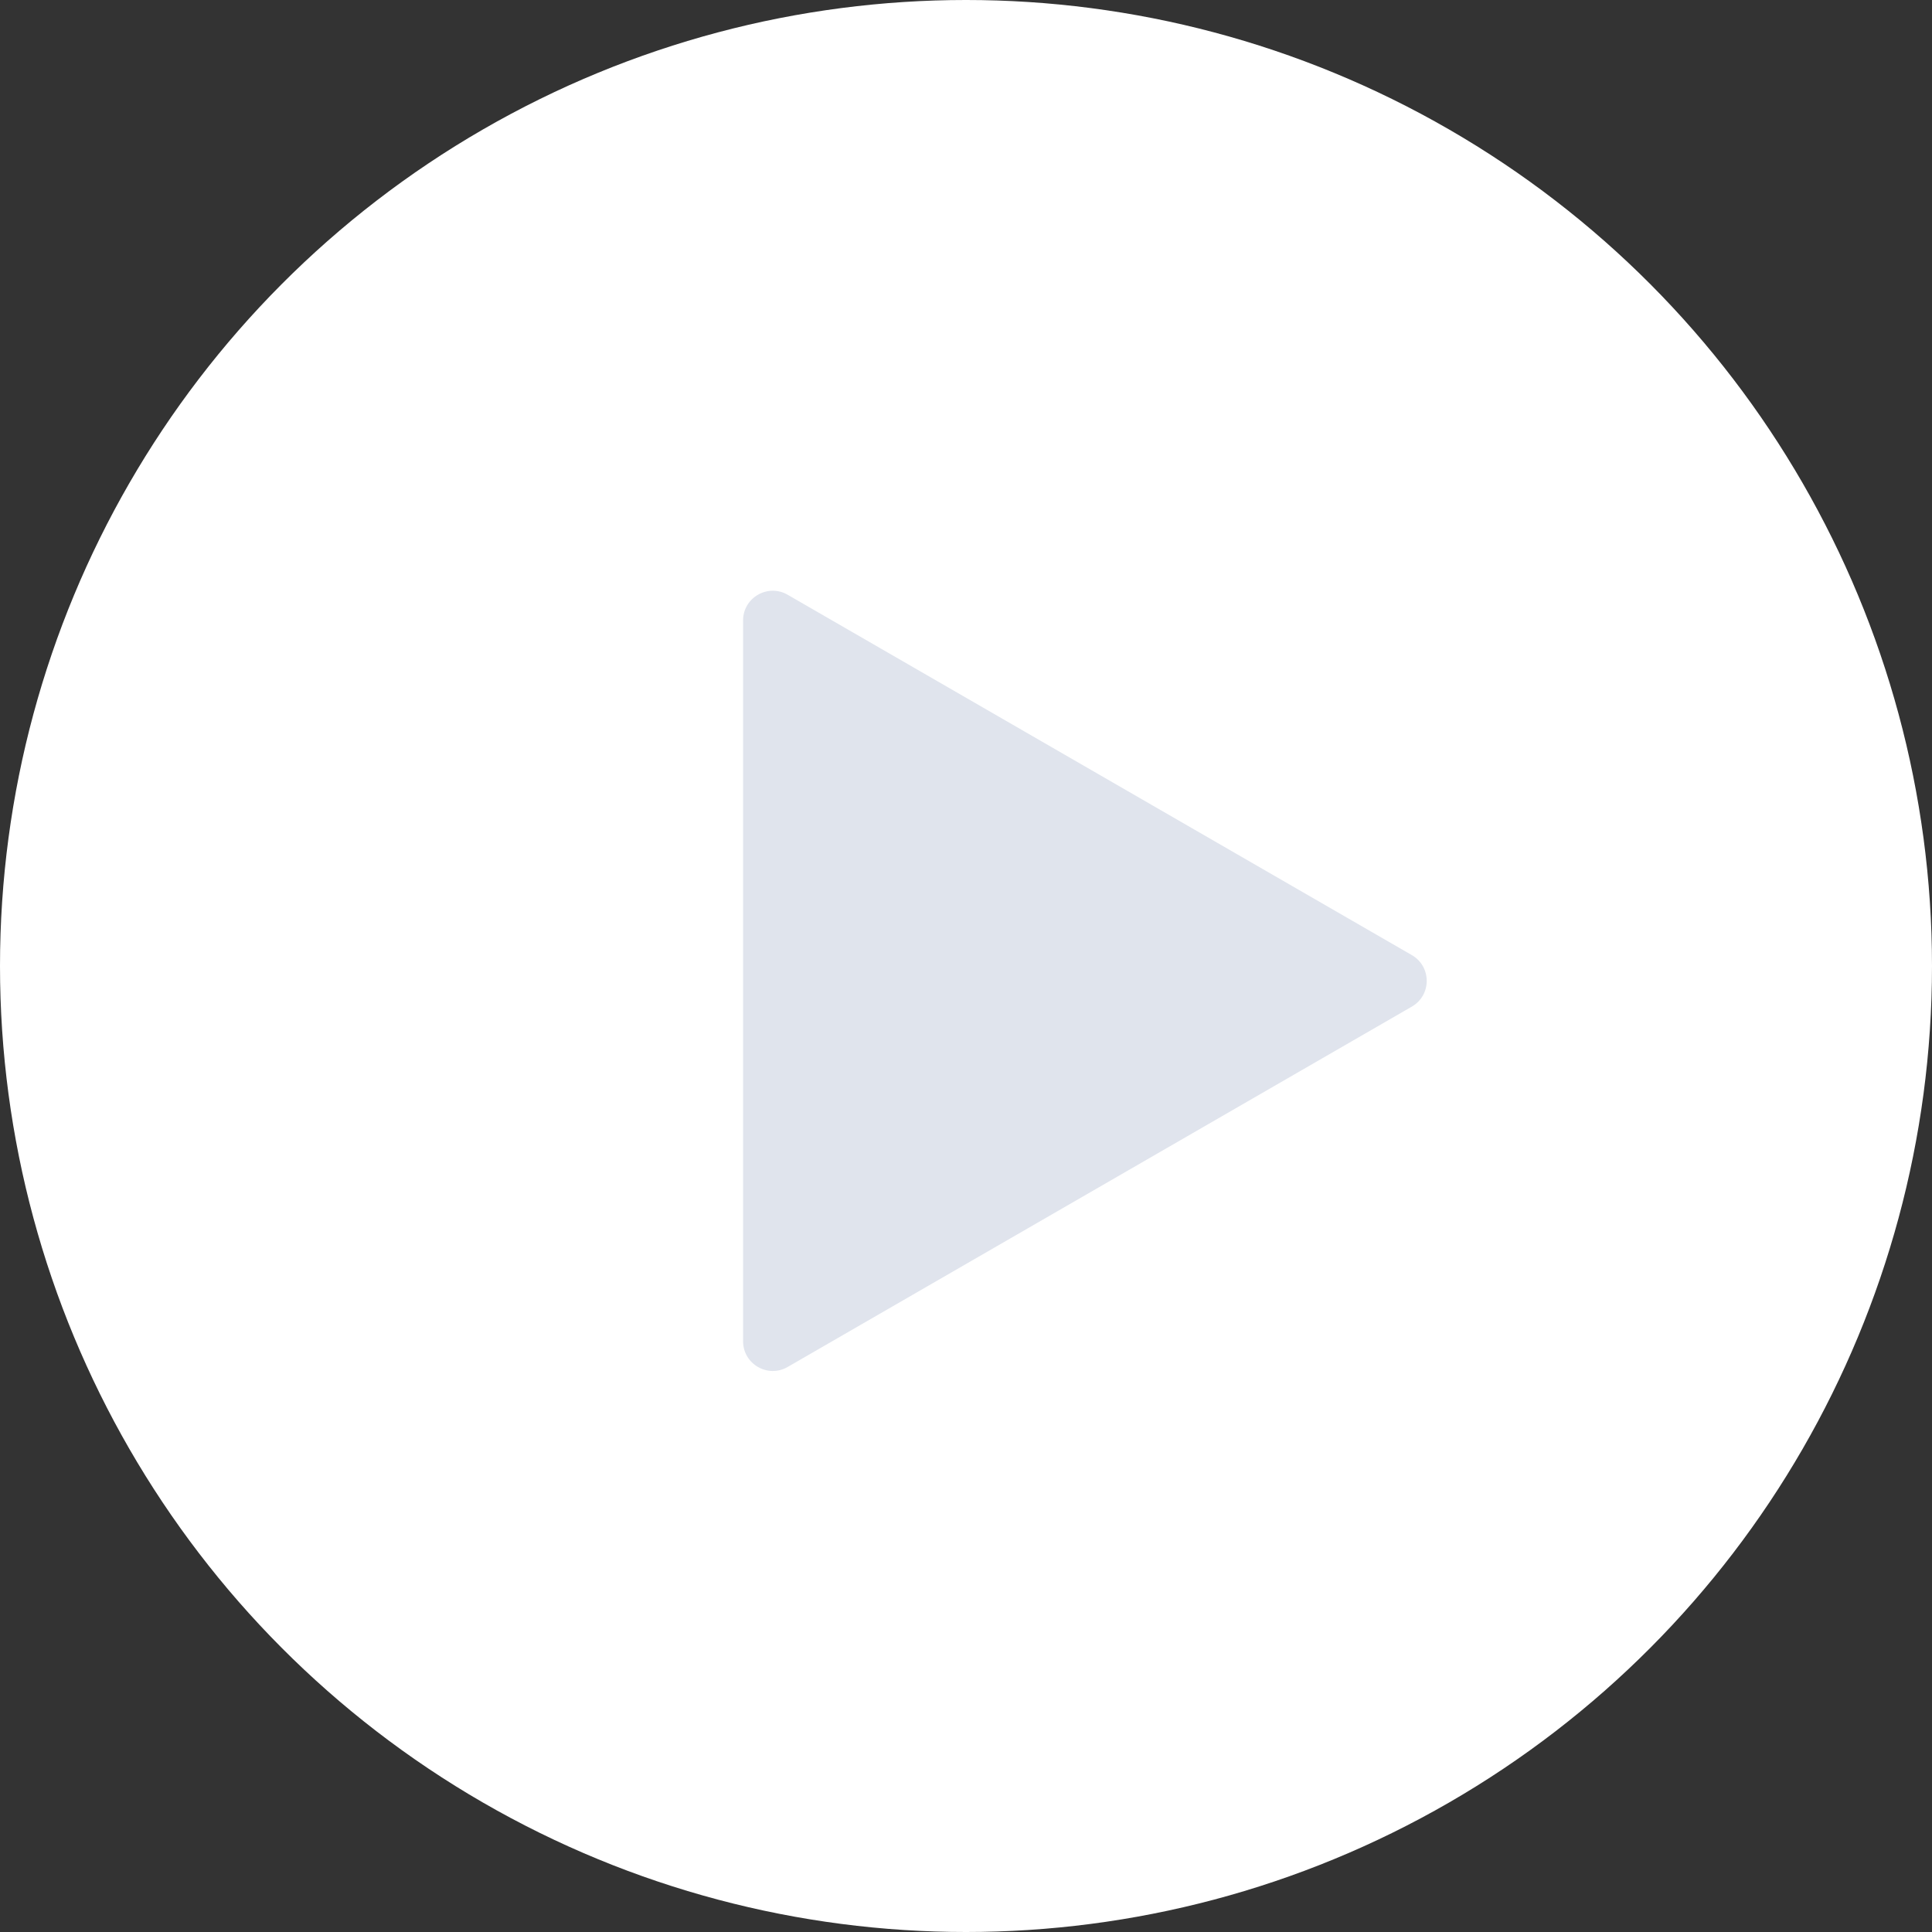 <?xml version="1.0" encoding="UTF-8"?> <svg xmlns="http://www.w3.org/2000/svg" width="65" height="65" viewBox="0 0 65 65" fill="none"><rect x="0" y="0" width="65" height="65" fill="#333333" stroke="none"/><circle cx="32.5" cy="32.5" r="32.5" fill="white"></circle><path d="M47.5 32.134C48.167 32.519 48.167 33.481 47.5 33.866L26.5 45.99C25.833 46.375 25 45.894 25 45.124L25 20.876C25 20.106 25.833 19.625 26.5 20.01L47.5 32.134Z" fill="#E0E4ED"></path></svg> 